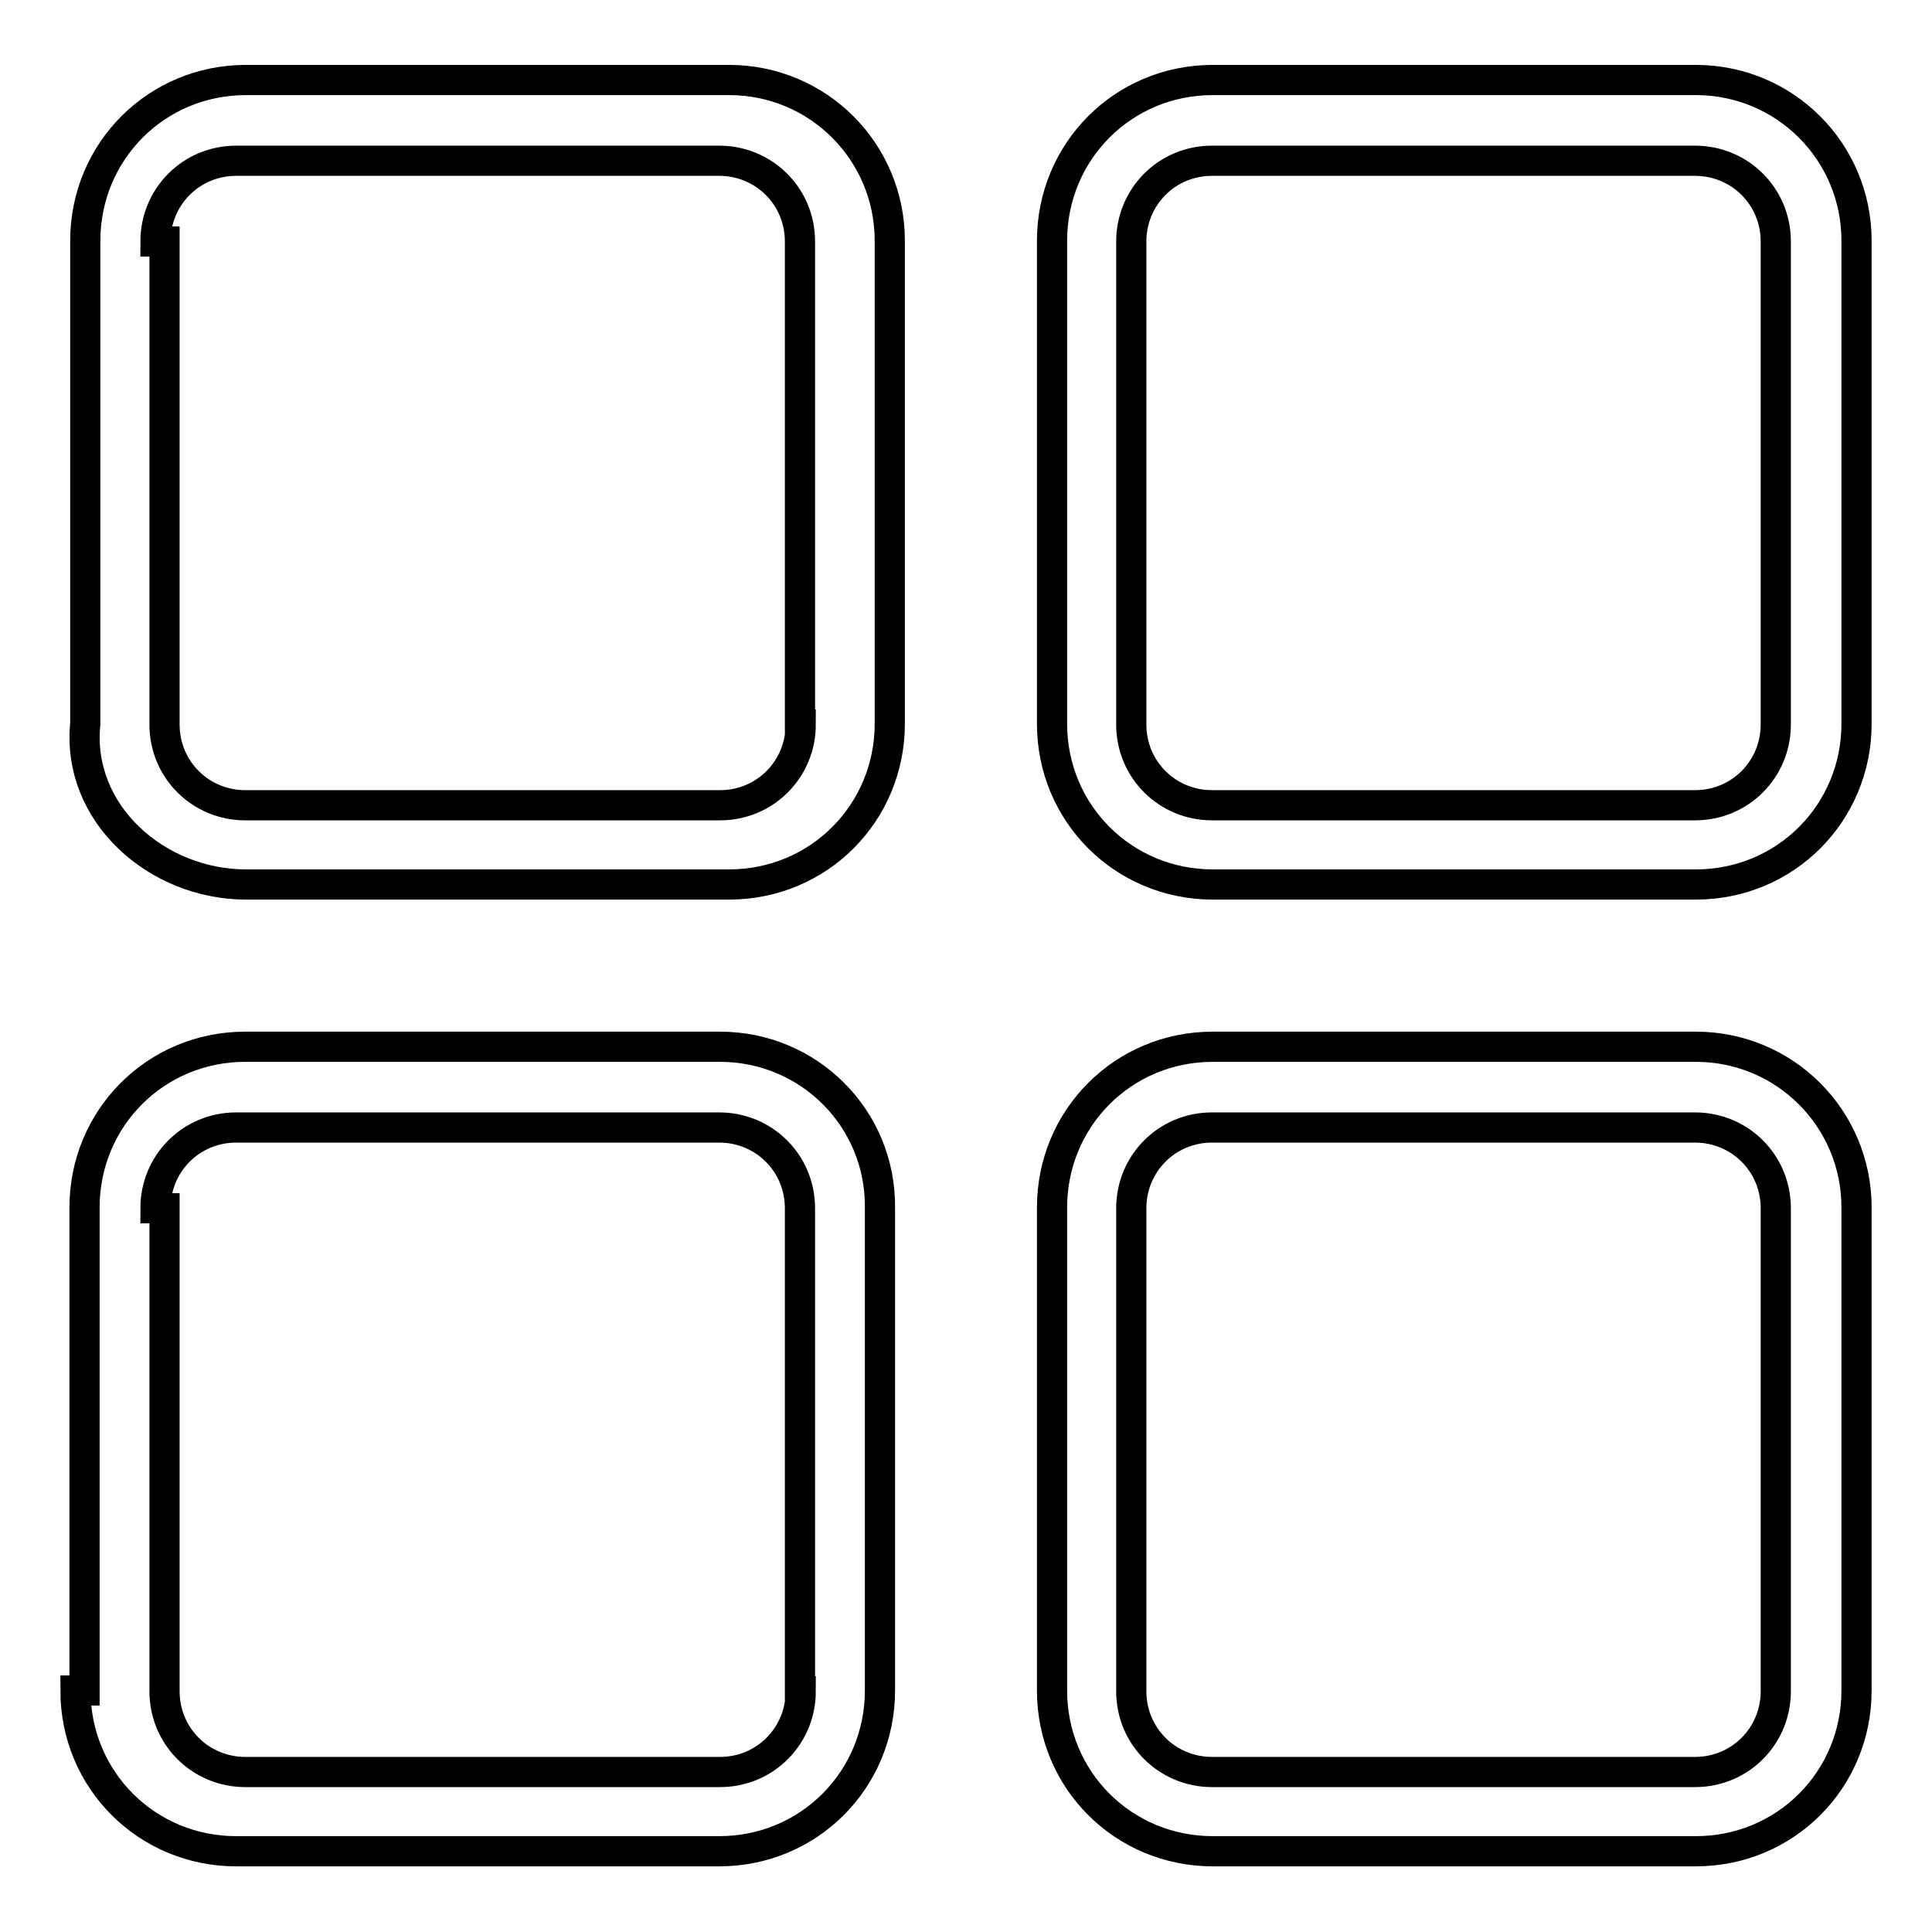 <?xml version="1.0" encoding="utf-8"?>
<!-- Svg Vector Icons : http://www.onlinewebfonts.com/icon -->
<!DOCTYPE svg PUBLIC "-//W3C//DTD SVG 1.1//EN" "http://www.w3.org/Graphics/SVG/1.1/DTD/svg11.dtd">
<svg version="1.1" xmlns="http://www.w3.org/2000/svg" xmlns:xlink="http://www.w3.org/1999/xlink" x="0px" y="0px" viewBox="0 0 256 256" enable-background="new 0 0 256 256" xml:space="preserve">
<g> <path stroke-width="4" fill-opacity="0" stroke="#000000"  d="M96.6,10.6h-64c-11.9,0-21.3,9.5-21.3,21.3v64c-1.2,11.9,9.5,21.3,21.3,21.3h64c11.9,0,21.3-9.5,21.3-21.3 v-64C117.9,20.1,108.4,10.6,96.6,10.6z M106.1,96c0,5.9-4.7,10.7-10.7,10.7H32.5c-5.9,0-10.7-4.7-10.7-10.7v-64h-1.2 c0-5.9,4.7-10.7,10.7-10.7h64c5.9,0,10.7,4.7,10.7,10.7V96z M224.7,138.7h-64c-11.9,0-21.3,9.5-21.3,21.3v64 c0,11.9,9.5,21.3,21.3,21.3h64c11.9,0,21.3-9.5,21.3-21.3v-64C246,148.2,236.5,138.7,224.7,138.7z M235.3,224.1 c0,5.9-4.7,10.7-10.7,10.7h-64c-5.9,0-10.7-4.7-10.7-10.7v-64c0-5.9,4.7-10.7,10.7-10.7h64c5.9,0,10.7,4.7,10.7,10.7V224.1z  M224.7,10.6h-64c-11.9,0-21.3,9.5-21.3,21.3v64c0,11.9,9.5,21.3,21.3,21.3h64c11.9,0,21.3-9.5,21.3-21.3v-64 C246,20.1,236.5,10.6,224.7,10.6z M235.3,96c0,5.9-4.7,10.7-10.7,10.7h-64c-5.9,0-10.7-4.7-10.7-10.7v-64c0-5.9,4.7-10.7,10.7-10.7 h64c5.9,0,10.7,4.7,10.7,10.7V96z M95.4,138.7H32.5c-11.9,0-21.3,9.5-21.3,21.3v64H10c0,11.9,9.5,21.3,21.3,21.3h64 c11.9,0,21.3-9.5,21.3-21.3v-64C116.7,148.2,107.2,138.7,95.4,138.7z M106.1,224.1c0,5.9-4.7,10.7-10.7,10.7H32.5 c-5.9,0-10.7-4.7-10.7-10.7v-64h-1.2c0-5.9,4.7-10.7,10.7-10.7h64c5.9,0,10.7,4.7,10.7,10.7V224.1z"/></g>
</svg>